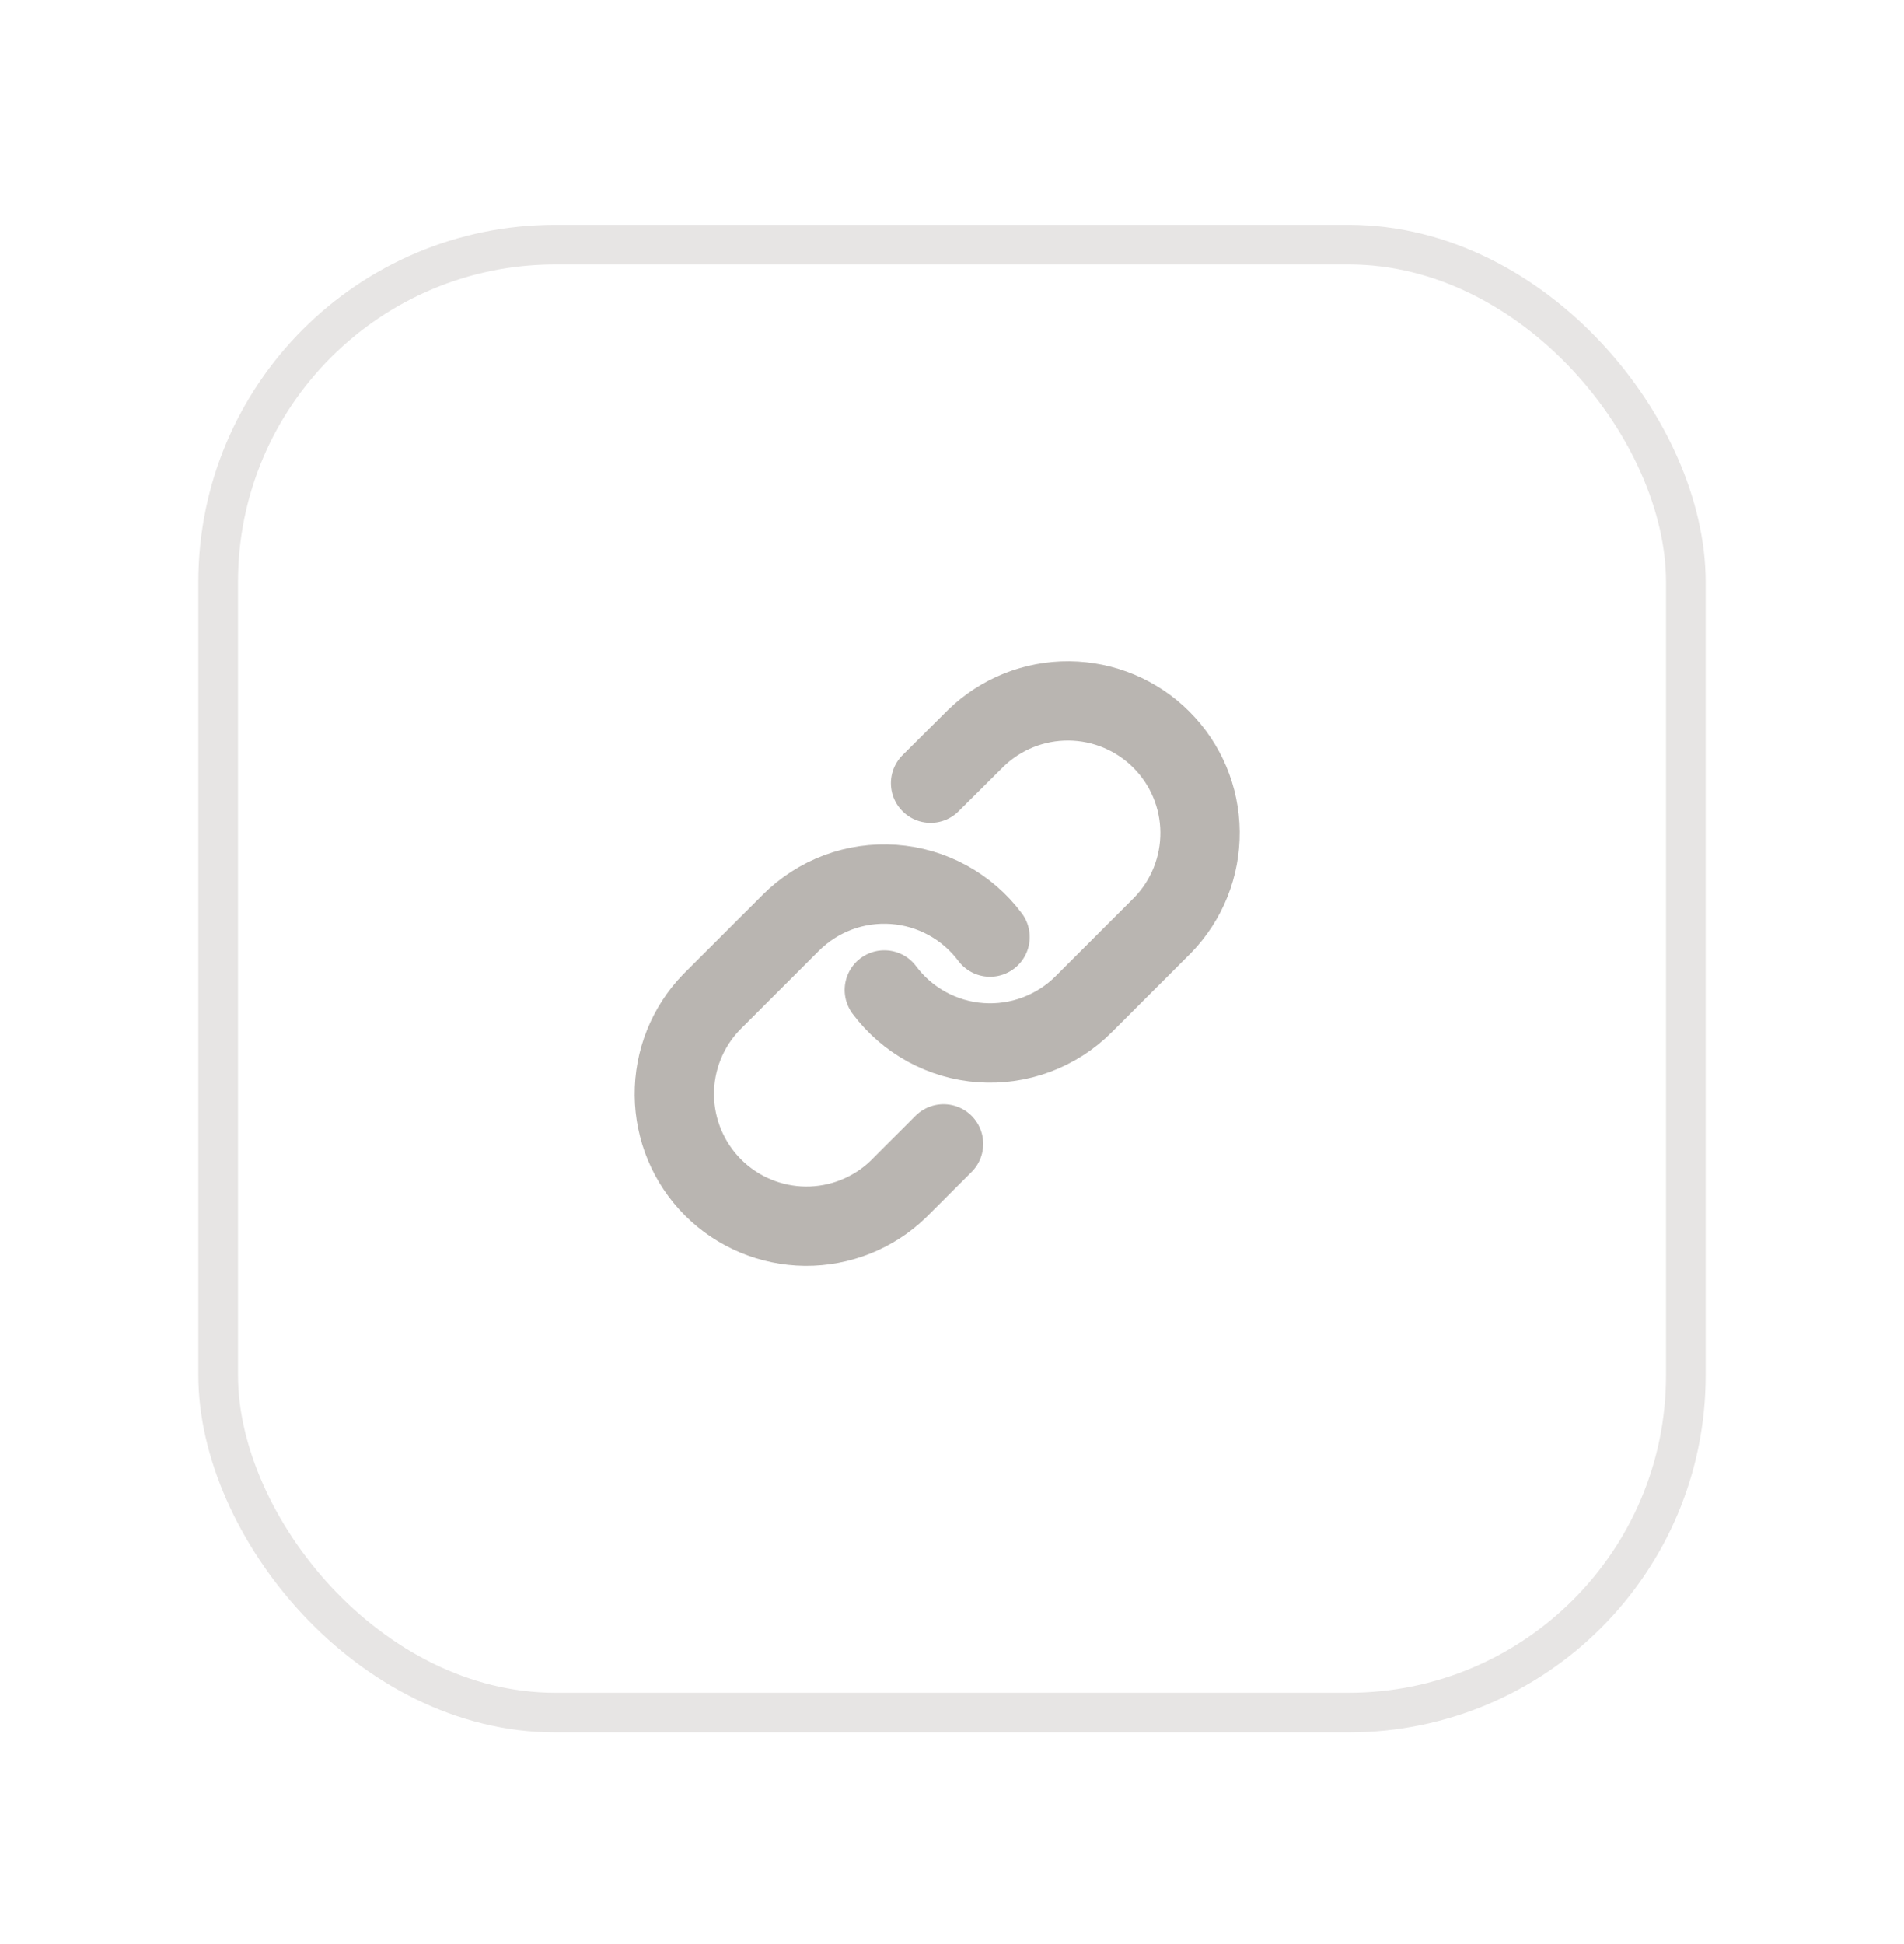 <svg width="48" height="49" viewBox="0 0 48 49" fill="none" xmlns="http://www.w3.org/2000/svg">
<rect x="5.5" y="6.166" width="37" height="37" rx="8.5" stroke="#E7E5E4"/>
<path opacity="0.8" d="M22.294 24.952C22.58 25.335 22.945 25.651 23.364 25.881C23.784 26.11 24.247 26.246 24.724 26.28C25.201 26.314 25.679 26.245 26.127 26.078C26.574 25.911 26.981 25.65 27.319 25.312L29.318 23.313C29.925 22.684 30.261 21.843 30.253 20.969C30.246 20.095 29.895 19.26 29.277 18.642C28.66 18.024 27.824 17.674 26.95 17.666C26.076 17.658 25.235 17.994 24.606 18.601L23.46 19.741M24.959 23.619C24.673 23.237 24.308 22.92 23.889 22.691C23.47 22.462 23.006 22.326 22.529 22.292C22.053 22.258 21.574 22.326 21.127 22.493C20.679 22.66 20.273 22.922 19.935 23.26L17.935 25.259C17.328 25.887 16.992 26.729 17 27.603C17.008 28.476 17.358 29.312 17.976 29.93C18.594 30.548 19.43 30.898 20.303 30.906C21.177 30.913 22.019 30.578 22.647 29.971L23.787 28.831" stroke="#A8A29E" stroke-width="2" stroke-linecap="round" stroke-linejoin="round"/>
</svg>

